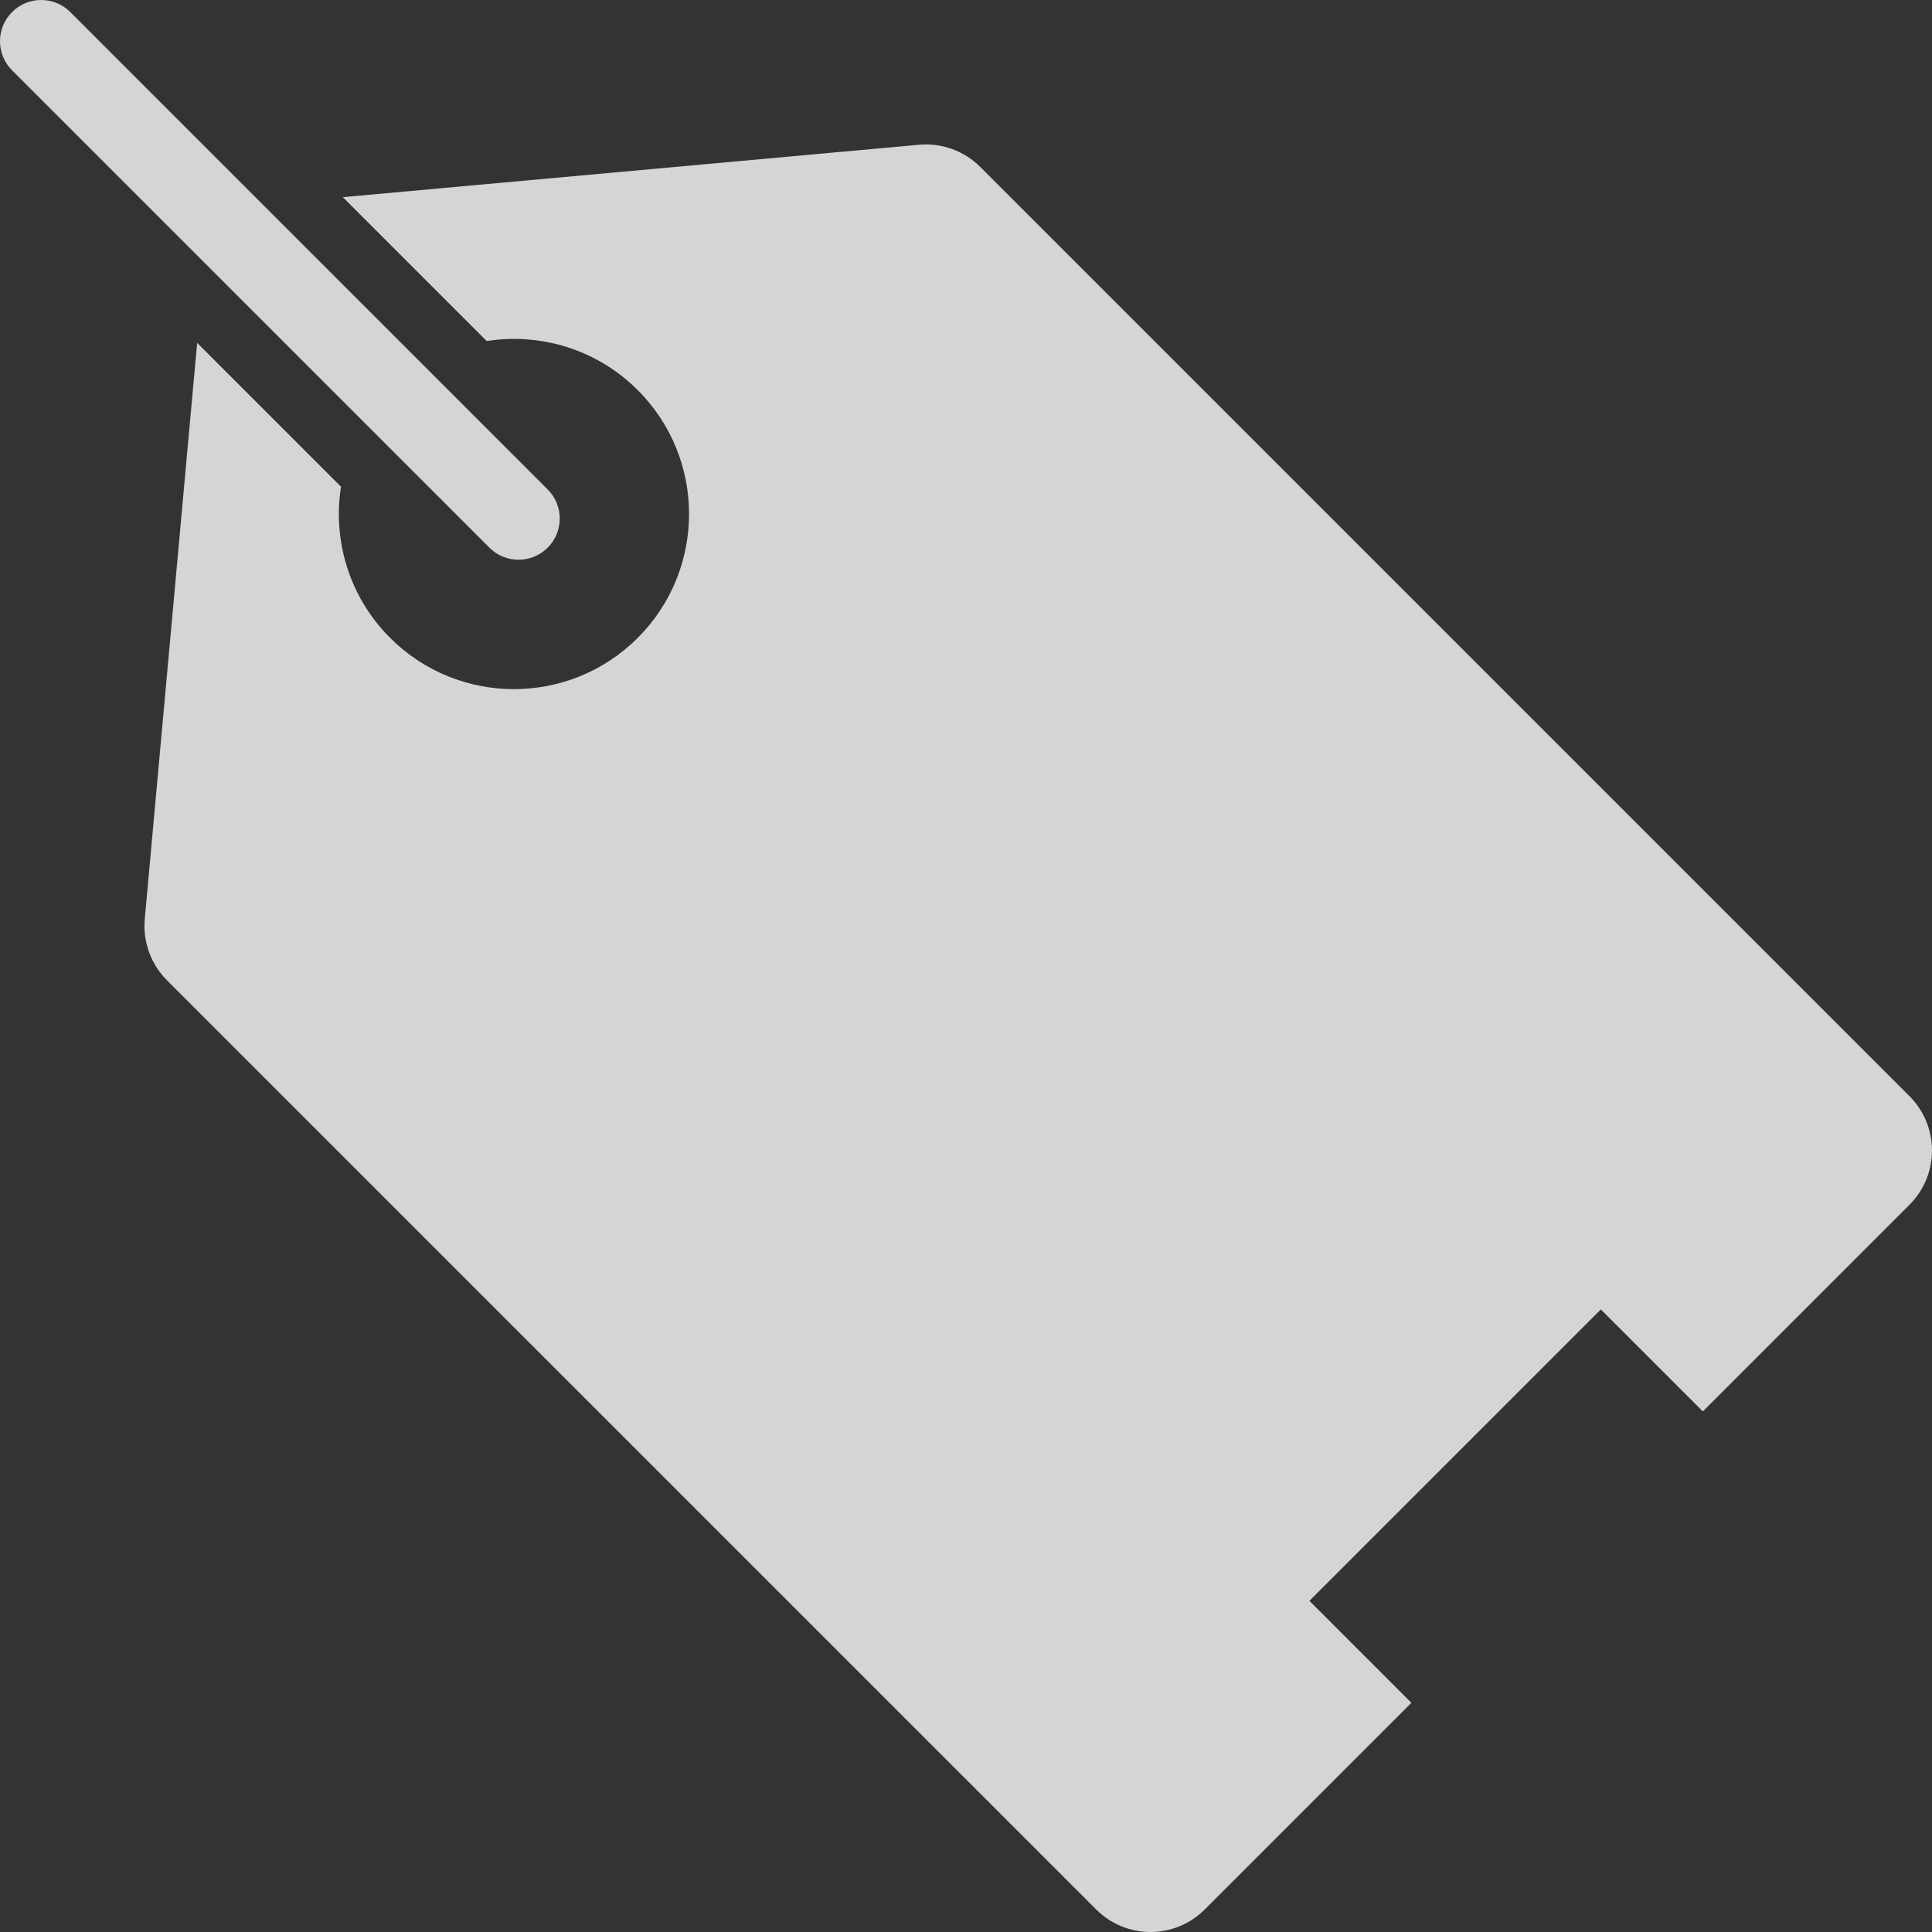 <?xml version="1.0" encoding="UTF-8"?>
<svg width="107px" height="107px" viewBox="0 0 107 107" version="1.1" xmlns="http://www.w3.org/2000/svg" xmlns:xlink="http://www.w3.org/1999/xlink">
    <rect x="0" y="0" width="107" height="107" fill="#333333" stroke="none"/>
    <title>Combined Shape</title>
    <g id="Symbols" stroke="none" stroke-width="1" fill="none" fill-rule="evenodd" opacity="0.79">
        <g id="Rectangle-Copy-21" transform="translate(-80, -40)" fill="#FFFFFF" fill-rule="nonzero">
            <path d="M132.712,49.245 C133.605,48.353 134.846,47.904 136.101,48.017 L136.101,48.017 L168.013,50.919 L160.044,58.888 C157.087,58.426 153.958,59.328 151.679,61.607 C147.891,65.394 147.891,71.537 151.679,75.325 C155.466,79.114 161.608,79.113 165.396,75.325 C167.675,73.046 168.578,69.915 168.114,66.957 L168.114,66.957 L176.081,58.99 L178.983,90.9 C179.095,92.153 178.647,93.395 177.757,94.287 L177.757,94.287 L126.286,145.755 C124.628,147.415 121.94,147.415 120.281,145.755 L120.281,145.755 L108.832,134.307 L114.48,128.659 L98.341,112.52 L92.692,118.169 L81.244,106.72 C79.585,105.061 79.586,102.373 81.244,100.713 L81.244,100.713 Z M183.108,40.668 C183.998,39.777 185.443,39.777 186.332,40.668 C187.223,41.56 187.223,43.003 186.332,43.893 L186.332,43.893 L159.893,70.332 C159.004,71.223 157.559,71.223 156.669,70.332 C155.777,69.442 155.777,67.997 156.669,67.107 L156.669,67.107 Z" id="Combined-Shape" transform="translate(133.5, 93.5) scale(-1, 1) translate(-133.5, -93.5) "></path>
        </g>
    </g>
</svg>
